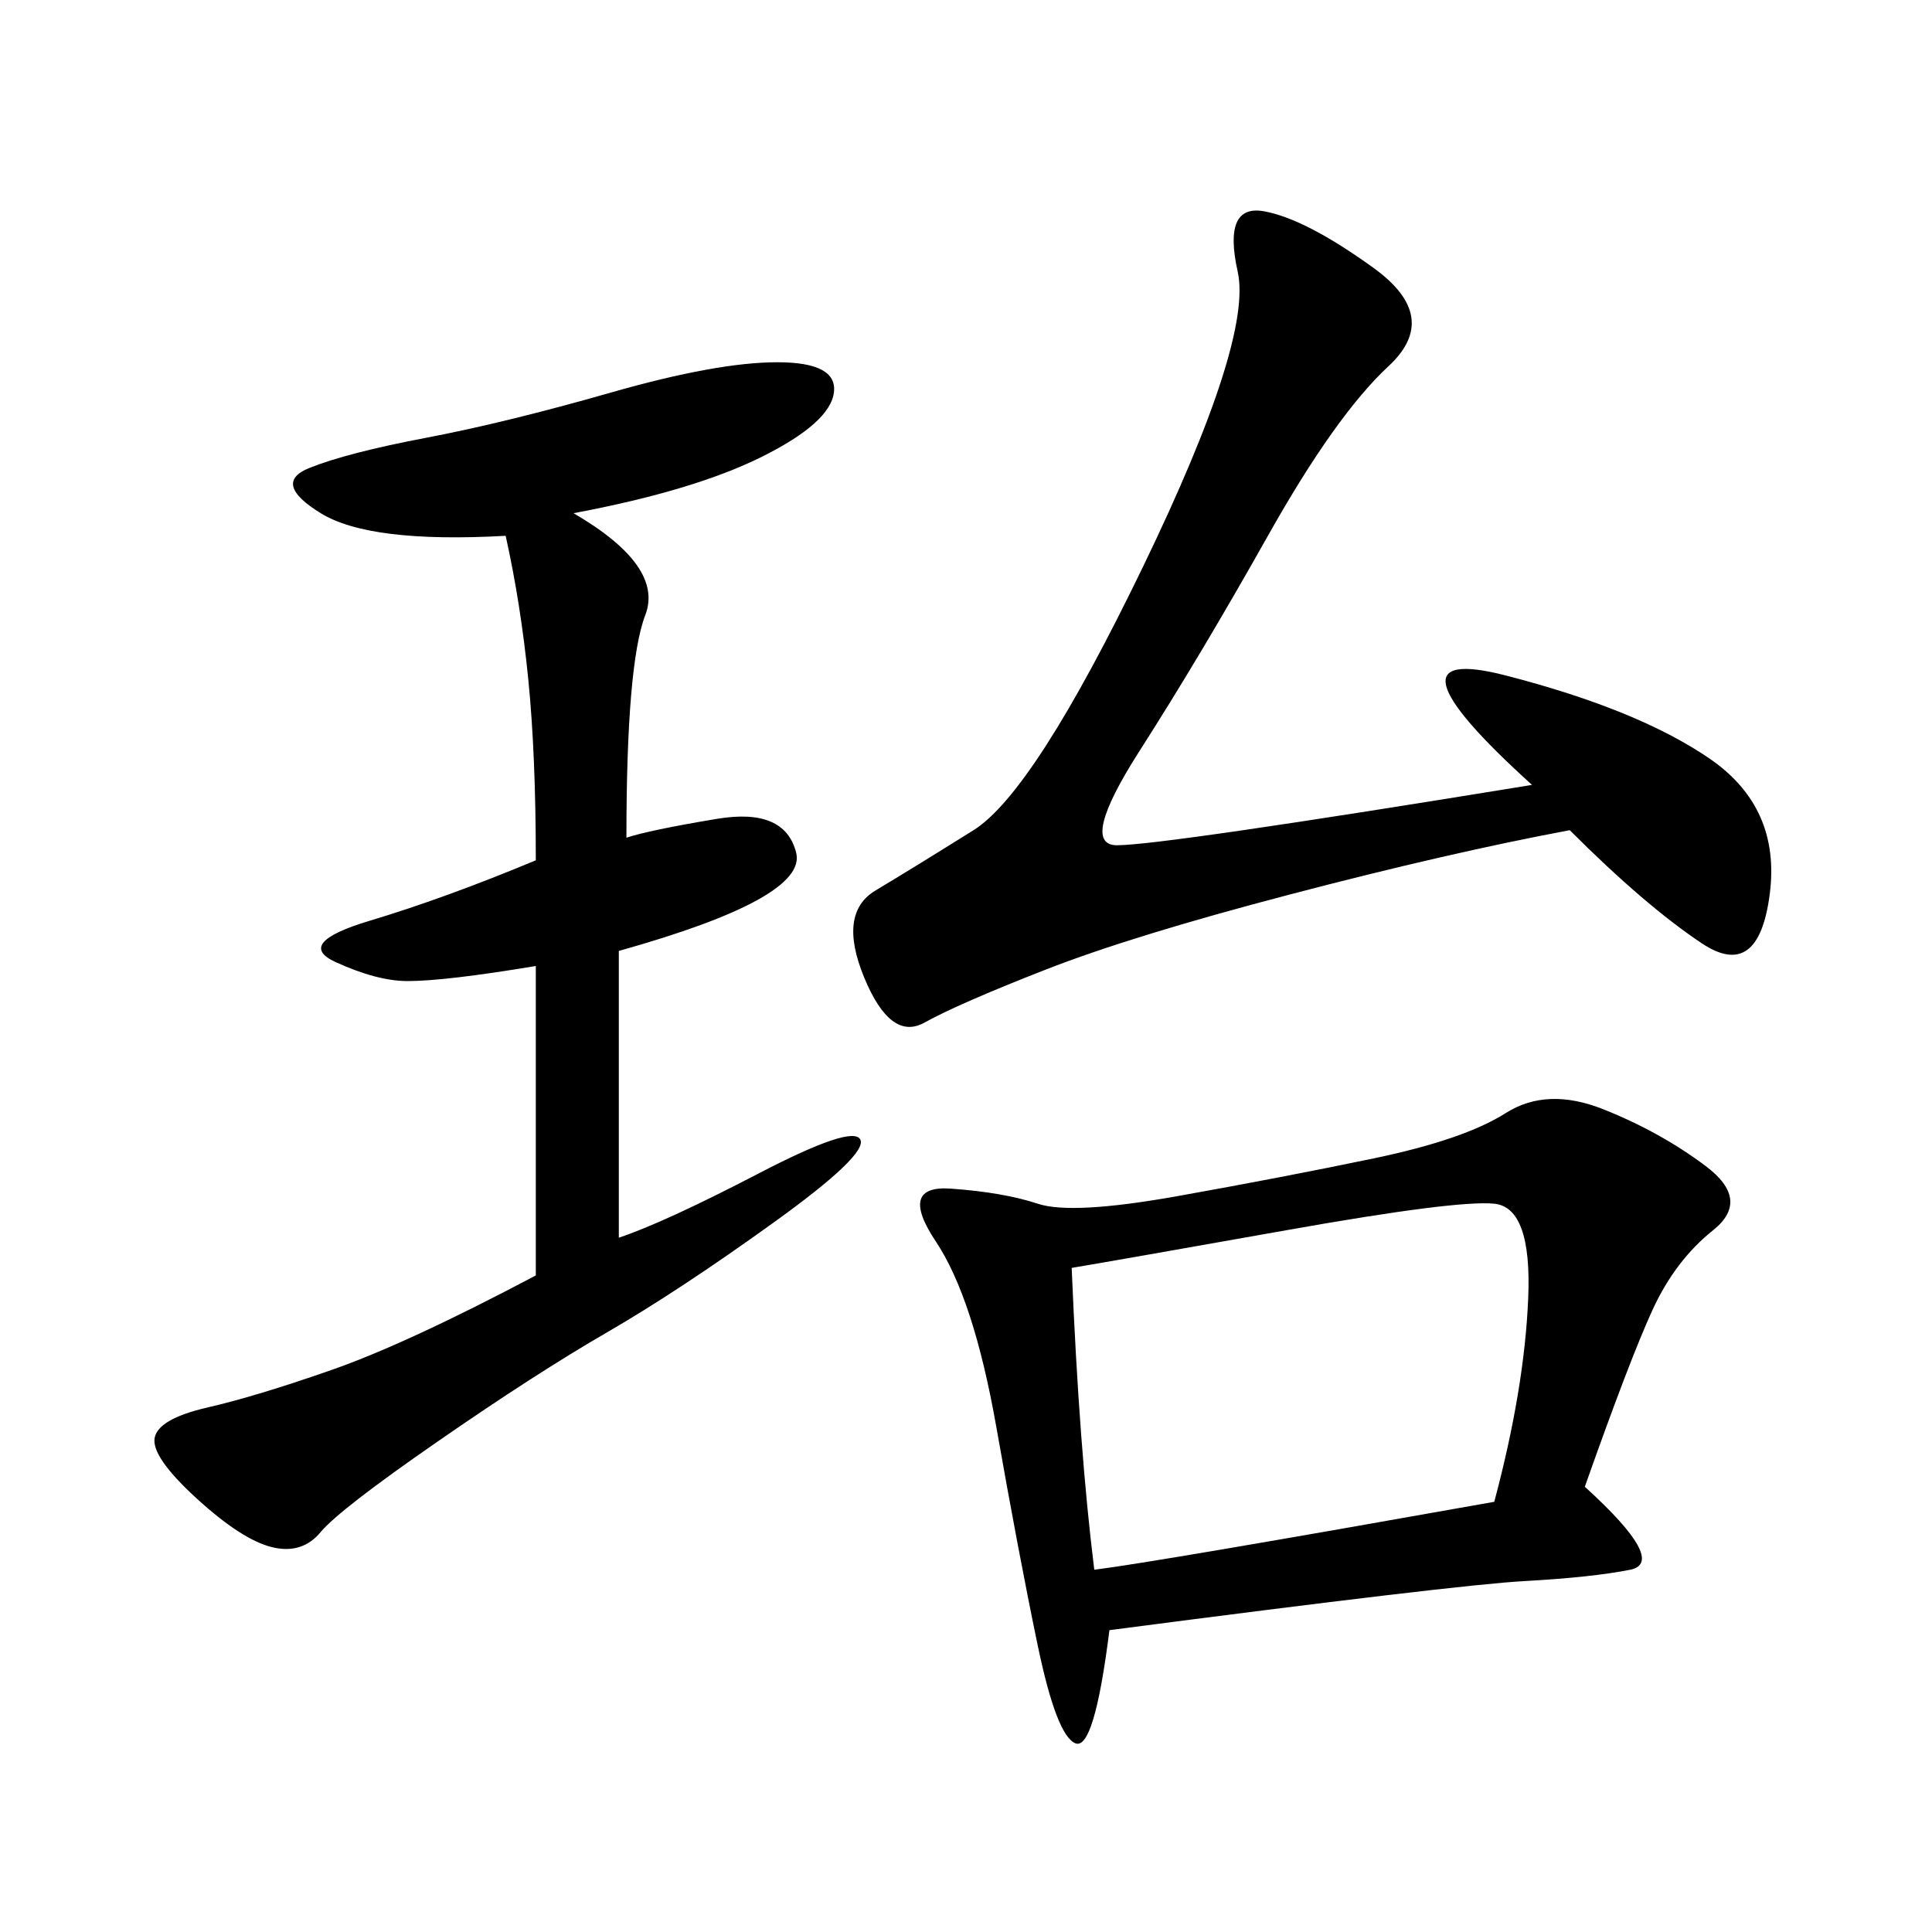<svg xmlns="http://www.w3.org/2000/svg" xmlns:xlink="http://www.w3.org/1999/xlink" width="300" height="300"><path d="M246.09 230.86Q258.98 242.58 253.13 243.75Q247.27 244.92 236.72 245.51Q226.17 246.09 172.27 253.13L172.27 253.13Q169.92 271.88 166.99 270.70Q164.06 269.53 161.13 255.47Q158.20 241.41 154.69 221.48Q151.17 201.56 145.31 192.77Q139.45 183.98 147.66 184.57Q155.86 185.16 161.13 186.91Q166.41 188.67 182.81 185.74Q199.22 182.81 213.28 179.88Q227.34 176.95 233.79 172.85Q240.23 168.75 249.02 172.27Q257.81 175.78 264.84 181.05Q271.88 186.33 266.02 191.02Q260.16 195.70 256.64 203.32Q253.13 210.94 246.09 230.86L246.09 230.86ZM89.06 79.69Q103.13 87.89 100.20 95.51Q97.27 103.13 97.27 130.08L97.27 130.08Q100.78 128.91 111.33 127.15Q121.88 125.39 123.63 132.42Q125.39 139.45 96.09 147.66L96.09 147.66L96.09 192.19Q103.13 189.84 117.77 182.23Q132.42 174.61 133.59 176.95Q134.77 179.30 120.12 189.84Q105.47 200.39 94.34 206.84Q83.20 213.28 67.97 223.83Q52.73 234.38 49.80 237.89Q46.88 241.41 42.19 240.23Q37.50 239.06 30.47 232.62Q23.44 226.17 24.02 223.24Q24.61 220.31 32.23 218.55Q39.84 216.80 51.56 212.70Q63.28 208.59 83.20 198.05L83.20 198.05L83.20 150Q69.14 152.34 63.28 152.34L63.28 152.34Q58.59 152.34 52.15 149.41Q45.70 146.48 57.42 142.97Q69.14 139.45 83.20 133.59L83.20 133.59Q83.20 117.19 82.03 105.47Q80.86 93.75 78.52 83.20L78.52 83.20Q57.42 84.38 49.80 79.69Q42.19 75 48.05 72.66Q53.91 70.31 66.21 67.97Q78.52 65.63 94.92 60.94Q111.33 56.25 120.70 56.25L120.70 56.25Q130.08 56.25 129.49 60.94Q128.91 65.63 118.36 70.90Q107.81 76.17 89.06 79.69L89.06 79.69ZM237.89 121.88Q213.28 99.61 233.79 104.88Q254.30 110.16 265.43 117.77Q276.56 125.39 274.80 138.87Q273.05 152.34 264.26 146.48Q255.47 140.63 243.75 128.91L243.75 128.91Q225 132.42 200.39 138.87Q175.78 145.31 162.30 150.59Q148.83 155.86 143.55 158.79Q138.28 161.72 134.18 151.76Q130.08 141.80 135.94 138.28Q141.80 134.77 151.17 128.91Q160.55 123.05 177.54 87.89Q194.53 52.73 192.19 42.19Q189.84 31.64 196.29 32.81Q202.73 33.98 213.28 41.60Q223.83 49.22 215.63 56.84Q207.42 64.45 196.88 83.20Q186.33 101.95 176.95 116.60Q167.58 131.25 173.44 131.25L173.44 131.25Q180.47 131.25 237.89 121.88L237.89 121.88ZM166.41 196.88Q167.58 225 169.92 243.75L169.92 243.75Q179.30 242.58 232.03 233.20L232.03 233.20Q236.72 215.63 237.30 201.56Q237.89 187.50 232.03 186.91Q226.17 186.33 199.80 191.02Q173.44 195.70 166.41 196.88L166.41 196.88Z"/></svg>
